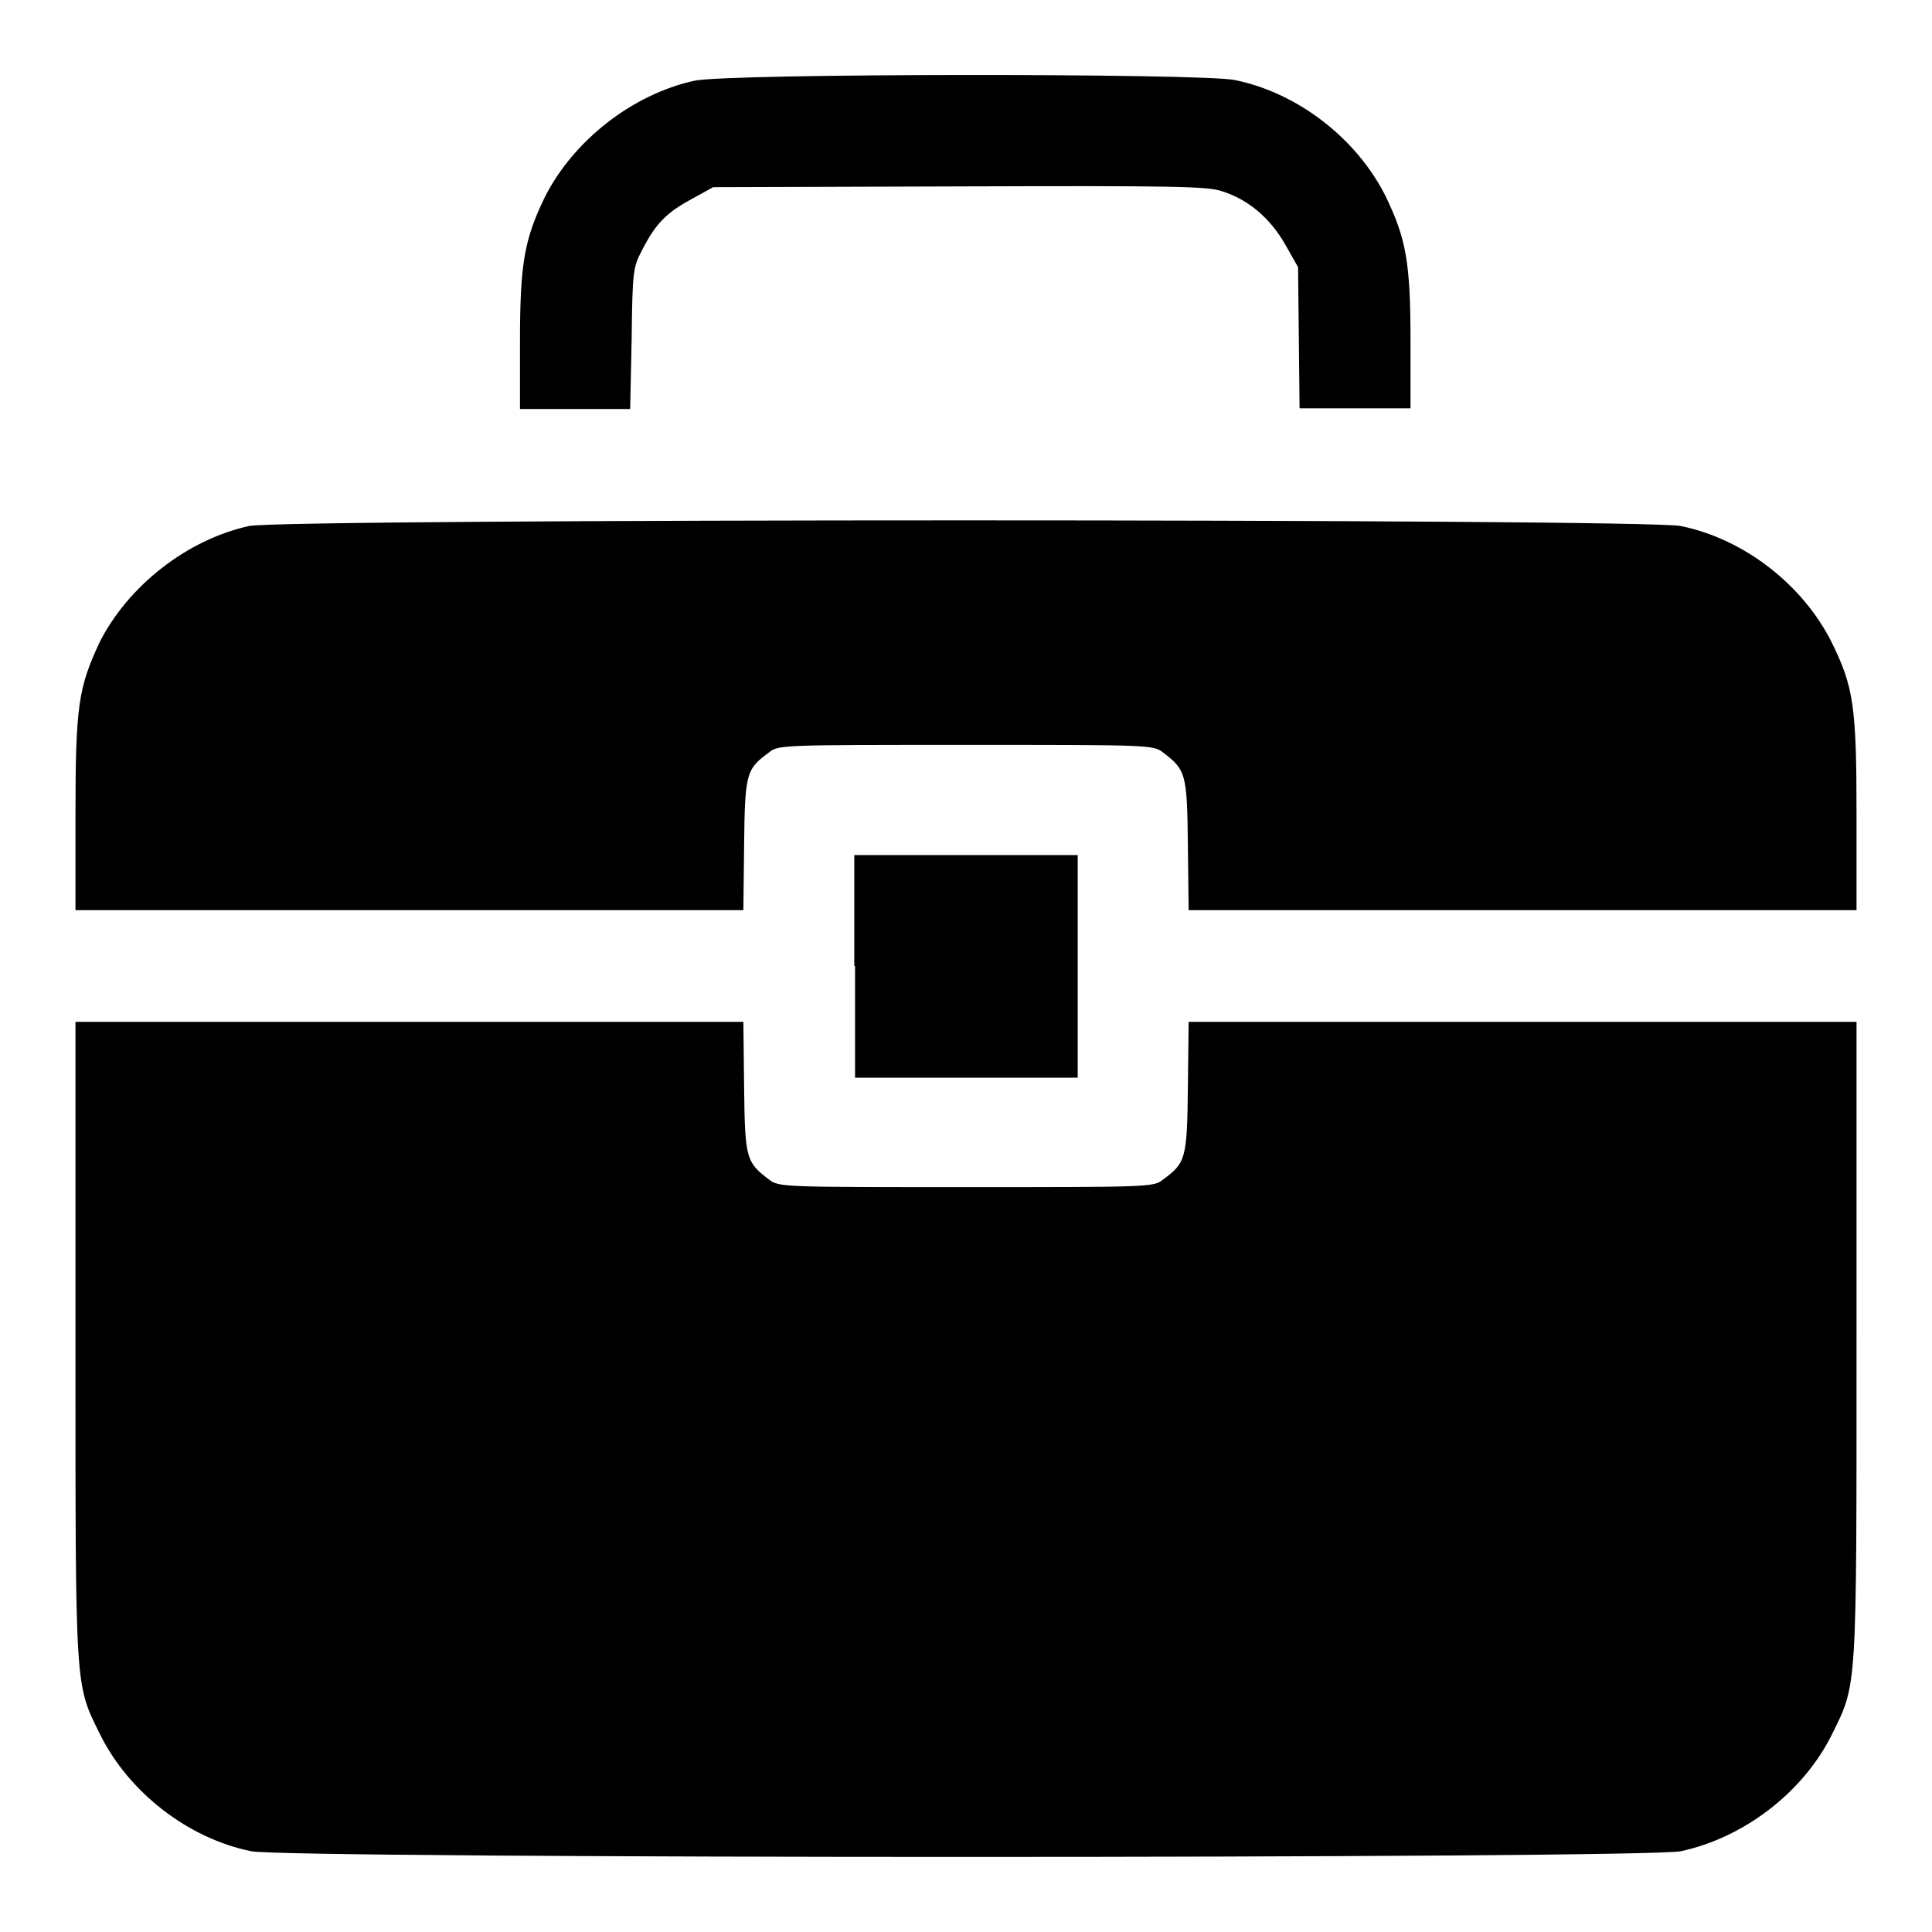 <?xml version="1.0" encoding="utf-8"?>
<!-- Svg Vector Icons : http://www.onlinewebfonts.com/icon -->
<!DOCTYPE svg PUBLIC "-//W3C//DTD SVG 1.1//EN" "http://www.w3.org/Graphics/SVG/1.1/DTD/svg11.dtd">
<svg version="1.1" xmlns="http://www.w3.org/2000/svg" xmlns:xlink="http://www.w3.org/1999/xlink" x="0px" y="0px" viewBox="0 0 256 256" enable-background="new 0 0 256 256" xml:space="preserve">
<g><g><g><path fill="#000000" d="M92,10.7c-8.2,1.8-16,7.9-19.8,15.4c-2.7,5.6-3.3,8.7-3.3,19.2v8.9h7.3h7.3l0.2-9.4c0.1-9,0.2-9.4,1.4-11.7c1.8-3.5,3.2-4.9,6.5-6.7l2.9-1.6l32.5-0.1c28.9-0.1,32.8,0,34.8,0.6c3.6,1.1,6.5,3.6,8.5,7.1l1.7,3l0.1,9.3l0.1,9.4h7.4h7.3v-8.9c0-10.5-0.6-13.6-3.3-19.2c-3.8-7.6-11.6-13.7-20-15.4C159.1,9.7,96.6,9.7,92,10.7z"/><path fill="#000000" d="M33,69.7c-8.2,1.8-16,7.9-19.8,15.4C10.4,91.1,10,93.5,10,108v12.6h44.2h44.3l0.1-8.7c0.1-9.5,0.3-10,3.3-12.2c1.2-1,1.8-1,26.1-1c24.3,0,24.8,0,26.1,1c3,2.3,3.2,2.7,3.3,12.2l0.1,8.7h44.3H246V108c0-14.5-0.4-17-3.3-22.9c-3.8-7.6-11.6-13.7-20-15.4C218,68.7,37.7,68.7,33,69.7z"/><path fill="#000000" d="M113.3,128v14.8H128h14.8V128v-14.7H128h-14.8V128z"/><path fill="#000000" d="M10,177.4c0,47.1-0.1,45.6,3.3,52.5c3.8,7.6,11.6,13.7,20,15.4c4.8,1,184.6,1,189.4,0c8.4-1.8,16.2-7.8,20-15.4c3.4-6.9,3.3-5.3,3.3-52.5v-42h-44.2h-44.3l-0.1,8.7c-0.1,9.5-0.3,10-3.3,12.2c-1.2,1-1.8,1-26.1,1c-24.3,0-24.8,0-26.1-1c-3-2.3-3.2-2.7-3.3-12.2l-0.1-8.7H54.2H10V177.4z"/></g></g></g>
</svg>